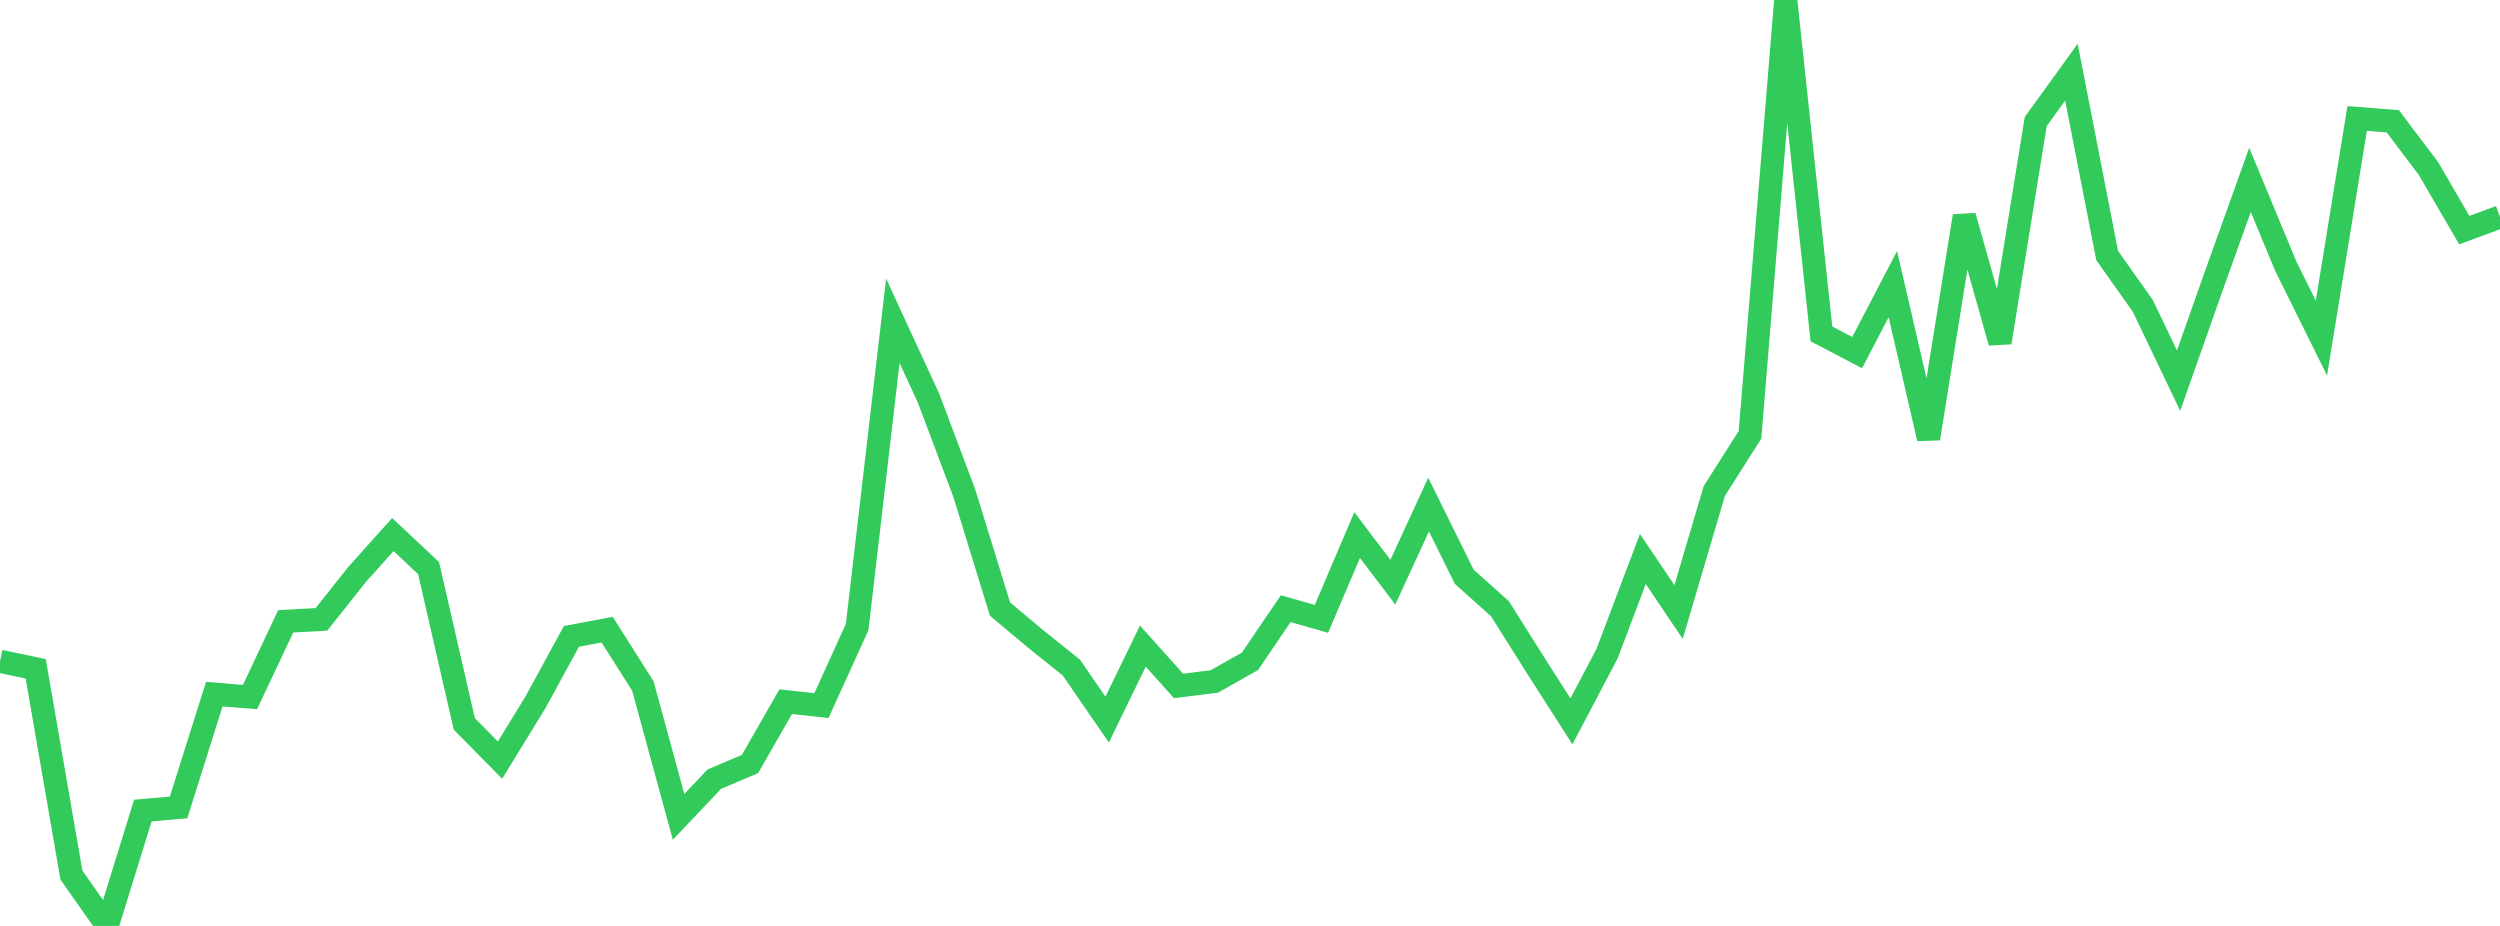 <?xml version="1.0" standalone="no"?>
<!DOCTYPE svg PUBLIC "-//W3C//DTD SVG 1.1//EN" "http://www.w3.org/Graphics/SVG/1.1/DTD/svg11.dtd">

<svg width="135" height="50" viewBox="0 0 135 50" preserveAspectRatio="none" 
  xmlns="http://www.w3.org/2000/svg"
  xmlns:xlink="http://www.w3.org/1999/xlink">


<polyline points="0.0, 35.71 1.929, 36.116 3.857, 47.255 5.786, 50.0 7.714, 43.77 9.643, 43.601 11.571, 37.484 13.5, 37.64 15.429, 33.551 17.357, 33.446 19.286, 31.018 21.214, 28.866 23.143, 30.676 25.071, 39.088 27.0, 41.045 28.929, 37.901 30.857, 34.364 32.786, 34.002 34.714, 37.042 36.643, 44.11 38.571, 42.075 40.5, 41.256 42.429, 37.89 44.357, 38.104 46.286, 33.863 48.214, 17.324 50.143, 21.506 52.071, 26.626 54.0, 32.889 55.929, 34.507 57.857, 36.052 59.786, 38.858 61.714, 34.89 63.643, 37.041 65.571, 36.8 67.5, 35.71 69.429, 32.868 71.357, 33.419 73.286, 28.895 75.214, 31.437 77.143, 27.248 79.071, 31.147 81.0, 32.875 82.929, 35.94 84.857, 38.953 86.786, 35.287 88.714, 30.184 90.643, 33.049 92.571, 26.515 94.5, 23.48 96.429, 0.0 98.357, 18.03 100.286, 19.04 102.214, 15.345 104.143, 23.683 106.071, 11.665 108.0, 18.494 109.929, 6.563 111.857, 3.898 113.786, 13.798 115.714, 16.521 117.643, 20.555 119.571, 15.094 121.5, 9.715 123.429, 14.368 125.357, 18.258 127.286, 6.397 129.214, 6.551 131.143, 9.11 133.071, 12.426 135.0, 11.714" fill="none" stroke="#32ca5b" stroke-width="1.25"/>

</svg>